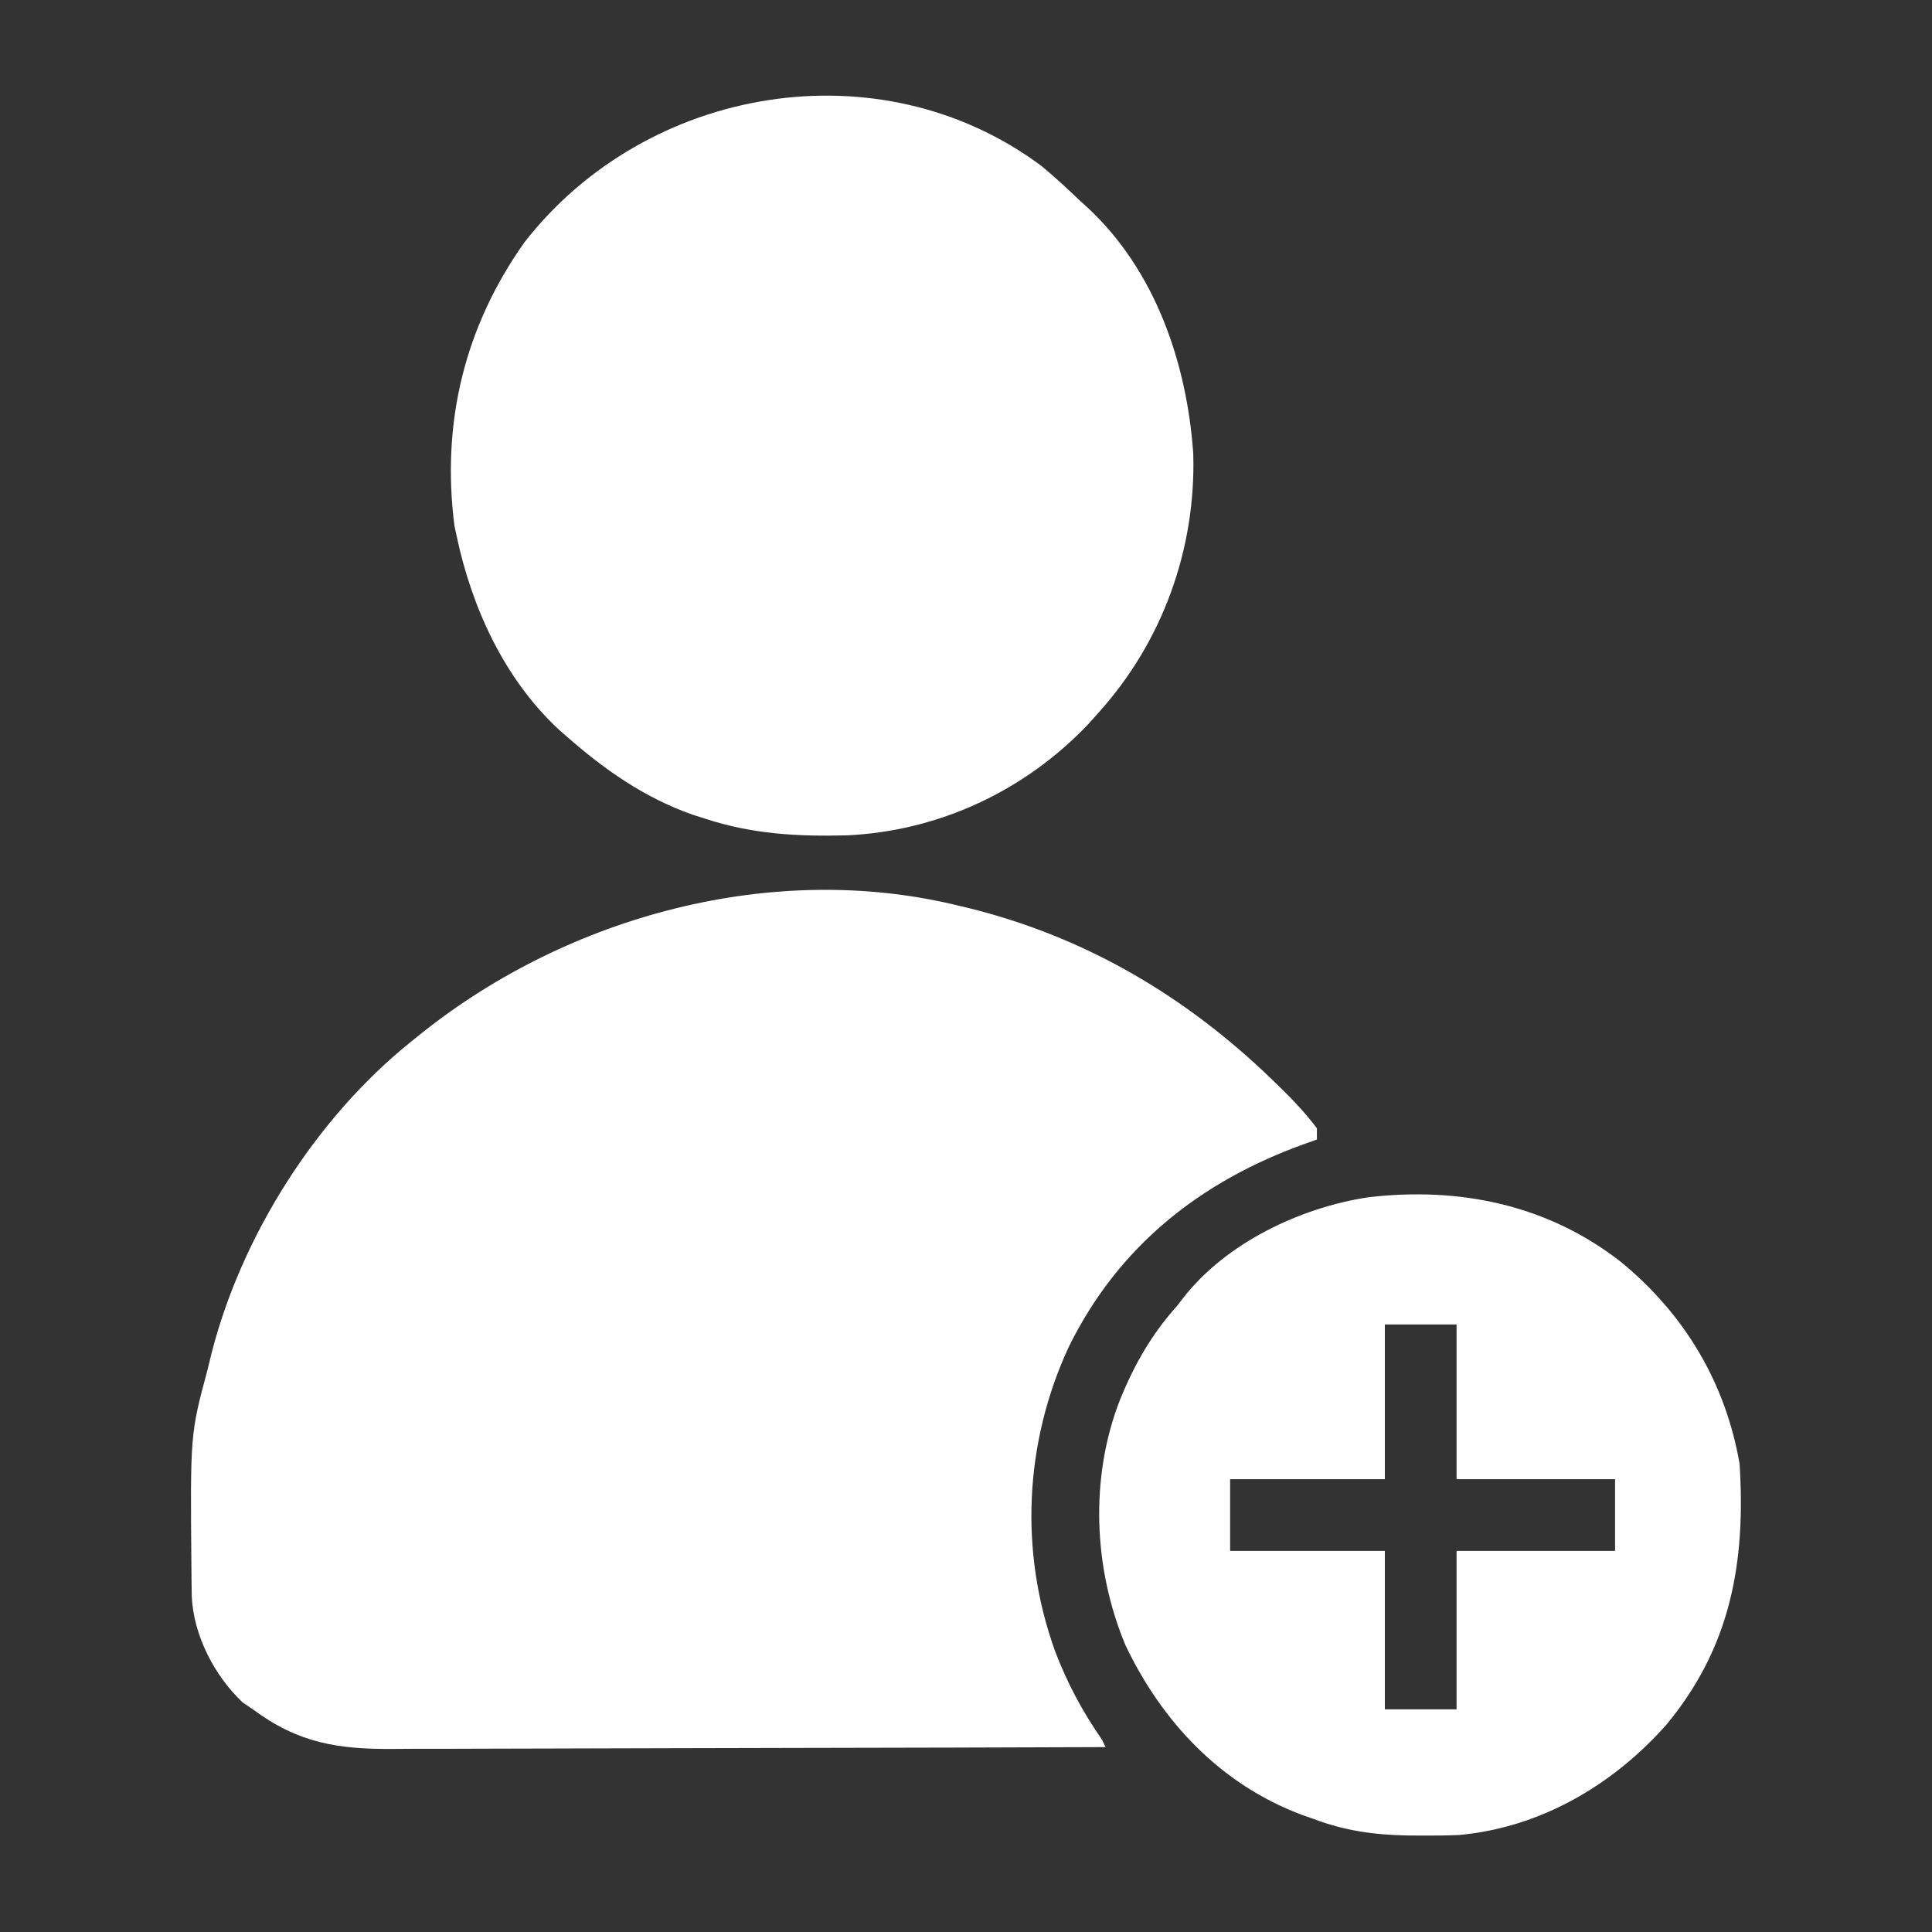 <svg width="24" height="24" viewBox="0 0 24 24" fill="none" xmlns="http://www.w3.org/2000/svg">
<rect x="0" y="0" width="24" height="24" fill="#333333" stroke="none"/>
<g id="Simplification">
<path id="Vector" d="M11.906 11.25C11.945 11.259 11.984 11.269 12.024 11.278C13.478 11.636 14.724 12.37 15.797 13.406C15.83 13.438 15.862 13.469 15.896 13.502C16.062 13.664 16.22 13.83 16.359 14.016C16.359 14.062 16.359 14.108 16.359 14.156C16.312 14.173 16.265 14.189 16.217 14.206C14.913 14.672 13.89 15.481 13.274 16.737C12.725 17.925 12.662 19.275 13.105 20.507C13.256 20.905 13.445 21.259 13.688 21.609C13.703 21.64 13.719 21.671 13.734 21.703C12.484 21.708 11.234 21.711 9.984 21.713C9.404 21.714 8.823 21.715 8.243 21.717C7.737 21.719 7.231 21.72 6.725 21.721C6.457 21.721 6.189 21.722 5.921 21.723C5.669 21.724 5.416 21.725 5.164 21.724C5.072 21.724 4.979 21.725 4.887 21.726C4.198 21.731 3.707 21.654 3.141 21.234C3.099 21.206 3.058 21.178 3.015 21.149C2.663 20.817 2.404 20.315 2.382 19.83C2.381 19.754 2.38 19.679 2.379 19.603C2.379 19.562 2.379 19.522 2.378 19.48C2.363 17.817 2.363 17.817 2.578 17.016C2.595 16.947 2.611 16.879 2.628 16.81C3.003 15.346 3.928 13.885 5.109 12.938C5.177 12.883 5.177 12.883 5.247 12.827C7.073 11.374 9.608 10.687 11.906 11.25Z" fill="white"/>
<path id="Vector_2" d="M12.938 2.062C13.1 2.197 13.254 2.338 13.406 2.484C13.442 2.517 13.478 2.549 13.514 2.582C14.354 3.366 14.744 4.512 14.823 5.633C14.858 6.823 14.439 7.977 13.641 8.859C13.602 8.902 13.564 8.945 13.524 8.99C12.737 9.822 11.667 10.324 10.521 10.377C9.911 10.393 9.347 10.362 8.766 10.172C8.712 10.155 8.659 10.138 8.603 10.12C8.006 9.911 7.503 9.557 7.031 9.141C7.002 9.115 6.973 9.09 6.943 9.064C6.265 8.435 5.86 7.548 5.672 6.656C5.663 6.615 5.654 6.573 5.645 6.53C5.482 5.25 5.77 4.062 6.515 3.01C8.029 1.064 10.927 0.564 12.938 2.062Z" fill="white"/>
<path id="Vector_3" d="M20.133 15.674C20.923 16.32 21.437 17.177 21.61 18.187C21.687 19.413 21.499 20.462 20.701 21.424C20.036 22.175 19.137 22.703 18.125 22.795C17.968 22.802 17.812 22.803 17.654 22.802C17.572 22.801 17.572 22.801 17.487 22.801C17.067 22.793 16.707 22.743 16.313 22.594C16.264 22.577 16.215 22.56 16.165 22.542C15.162 22.163 14.437 21.392 13.982 20.44C13.582 19.486 13.535 18.352 13.915 17.383C14.095 16.945 14.306 16.573 14.625 16.219C14.646 16.191 14.668 16.163 14.69 16.134C15.224 15.442 16.146 15.003 16.997 14.873C18.13 14.74 19.224 14.965 20.133 15.674ZM17.203 16.453C17.203 17.087 17.203 17.721 17.203 18.375C16.569 18.375 15.935 18.375 15.281 18.375C15.281 18.669 15.281 18.963 15.281 19.266C15.916 19.266 16.55 19.266 17.203 19.266C17.203 19.915 17.203 20.565 17.203 21.234C17.497 21.234 17.791 21.234 18.094 21.234C18.094 20.585 18.094 19.935 18.094 19.266C18.744 19.266 19.393 19.266 20.063 19.266C20.063 18.972 20.063 18.678 20.063 18.375C19.413 18.375 18.763 18.375 18.094 18.375C18.094 17.741 18.094 17.107 18.094 16.453C17.8 16.453 17.506 16.453 17.203 16.453Z" fill="white"/>
</g>
</svg>
